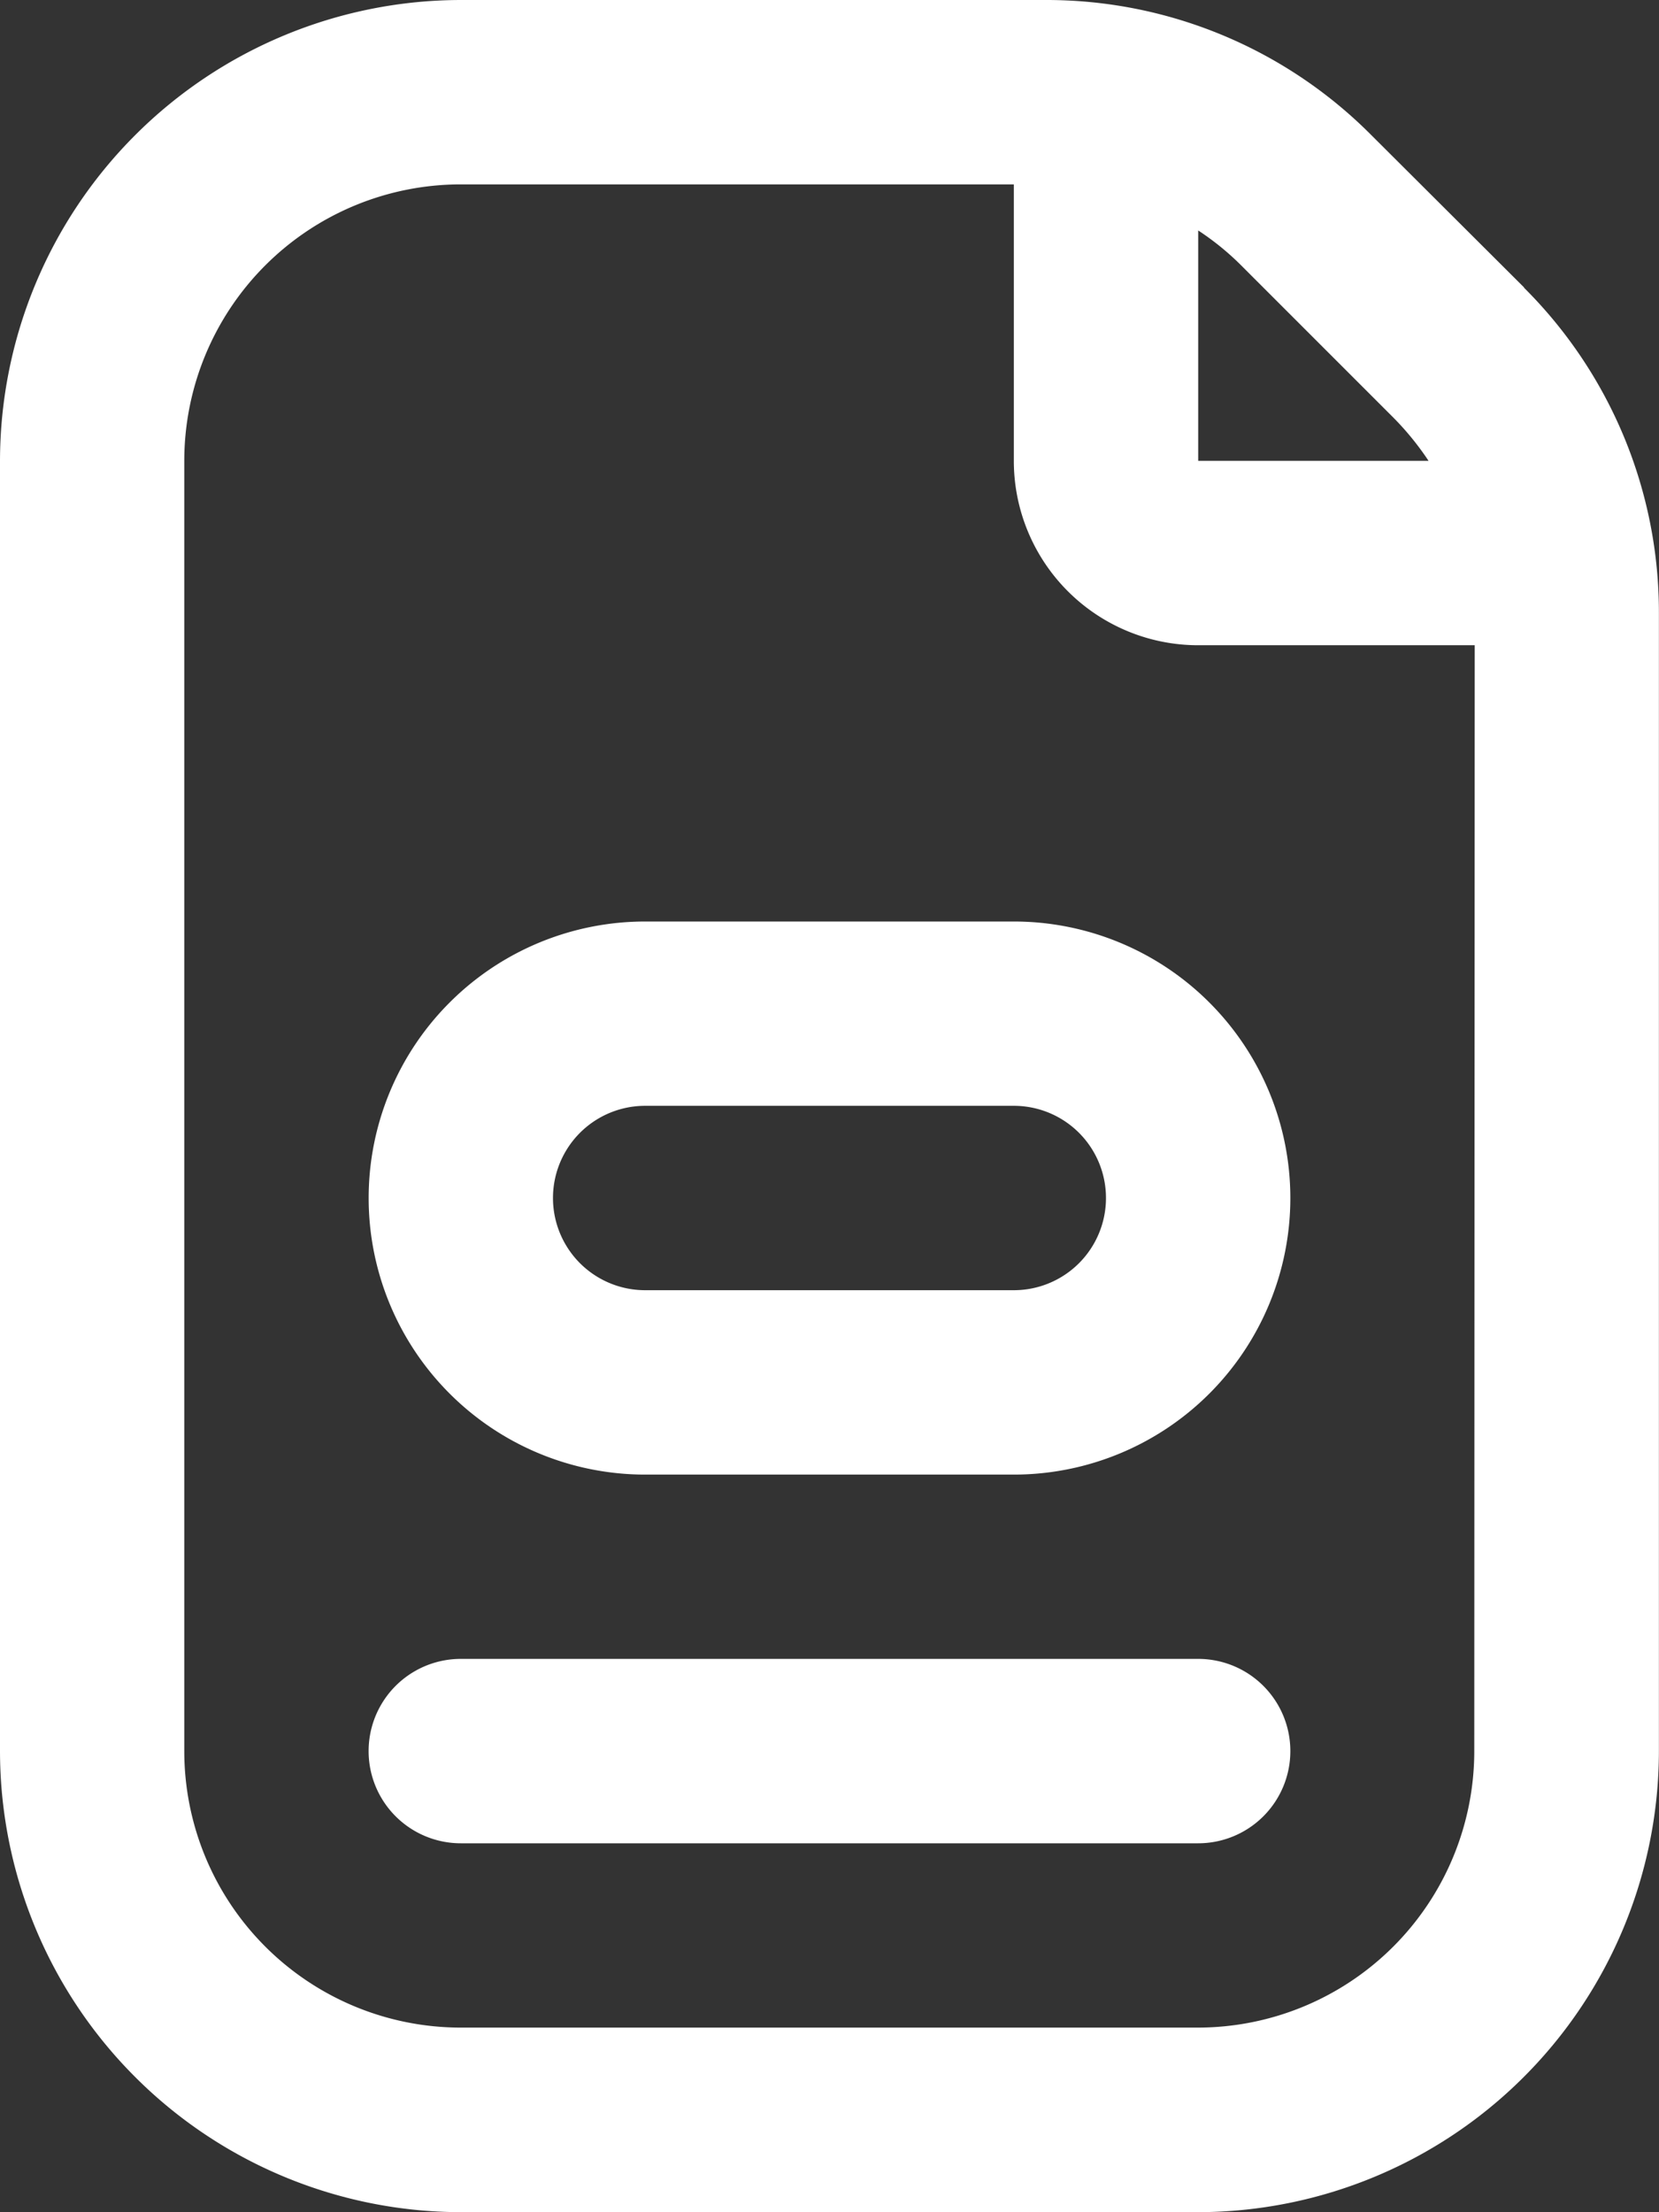 <svg xmlns="http://www.w3.org/2000/svg" width="18.545" height="24.727" viewBox="0 0 18.545 24.727">
  <rect x="0" y="0" width="18.545" height="24.727" fill="#333333" stroke="none"/>
  <path id="form" d="M10.212,10.3a3.091,3.091,0,1,0,0,6.182h4.121a3.091,3.091,0,0,0,0-6.182Zm5.151,3.091a1.03,1.03,0,0,1-1.03,1.03H10.212a1.03,1.03,0,0,1,0-2.061h4.121A1.03,1.03,0,0,1,15.363,13.394Zm2.061,6.182a1.03,1.03,0,0,1-1.03,1.03H8.151a1.03,1.03,0,0,1,0-2.061h8.242A1.03,1.03,0,0,1,17.424,19.575Zm2.613-16.36L18.328,1.509A5.118,5.118,0,0,0,14.686,0H8.151A5.158,5.158,0,0,0,3,5.151V19.575a5.158,5.158,0,0,0,5.151,5.151h8.242a5.158,5.158,0,0,0,5.151-5.151V6.859a5.118,5.118,0,0,0-1.508-3.643ZM18.58,4.672a3.194,3.194,0,0,1,.389.479H16.394V2.576a3.021,3.021,0,0,1,.478.388Zm.9,14.9a3.091,3.091,0,0,1-3.091,3.091H8.151a3.091,3.091,0,0,1-3.091-3.091V5.151A3.091,3.091,0,0,1,8.151,2.061h6.182V5.151a2.061,2.061,0,0,0,2.061,2.061h3.091Z" transform="translate(-3)" fill="#FFF"/>
</svg>
